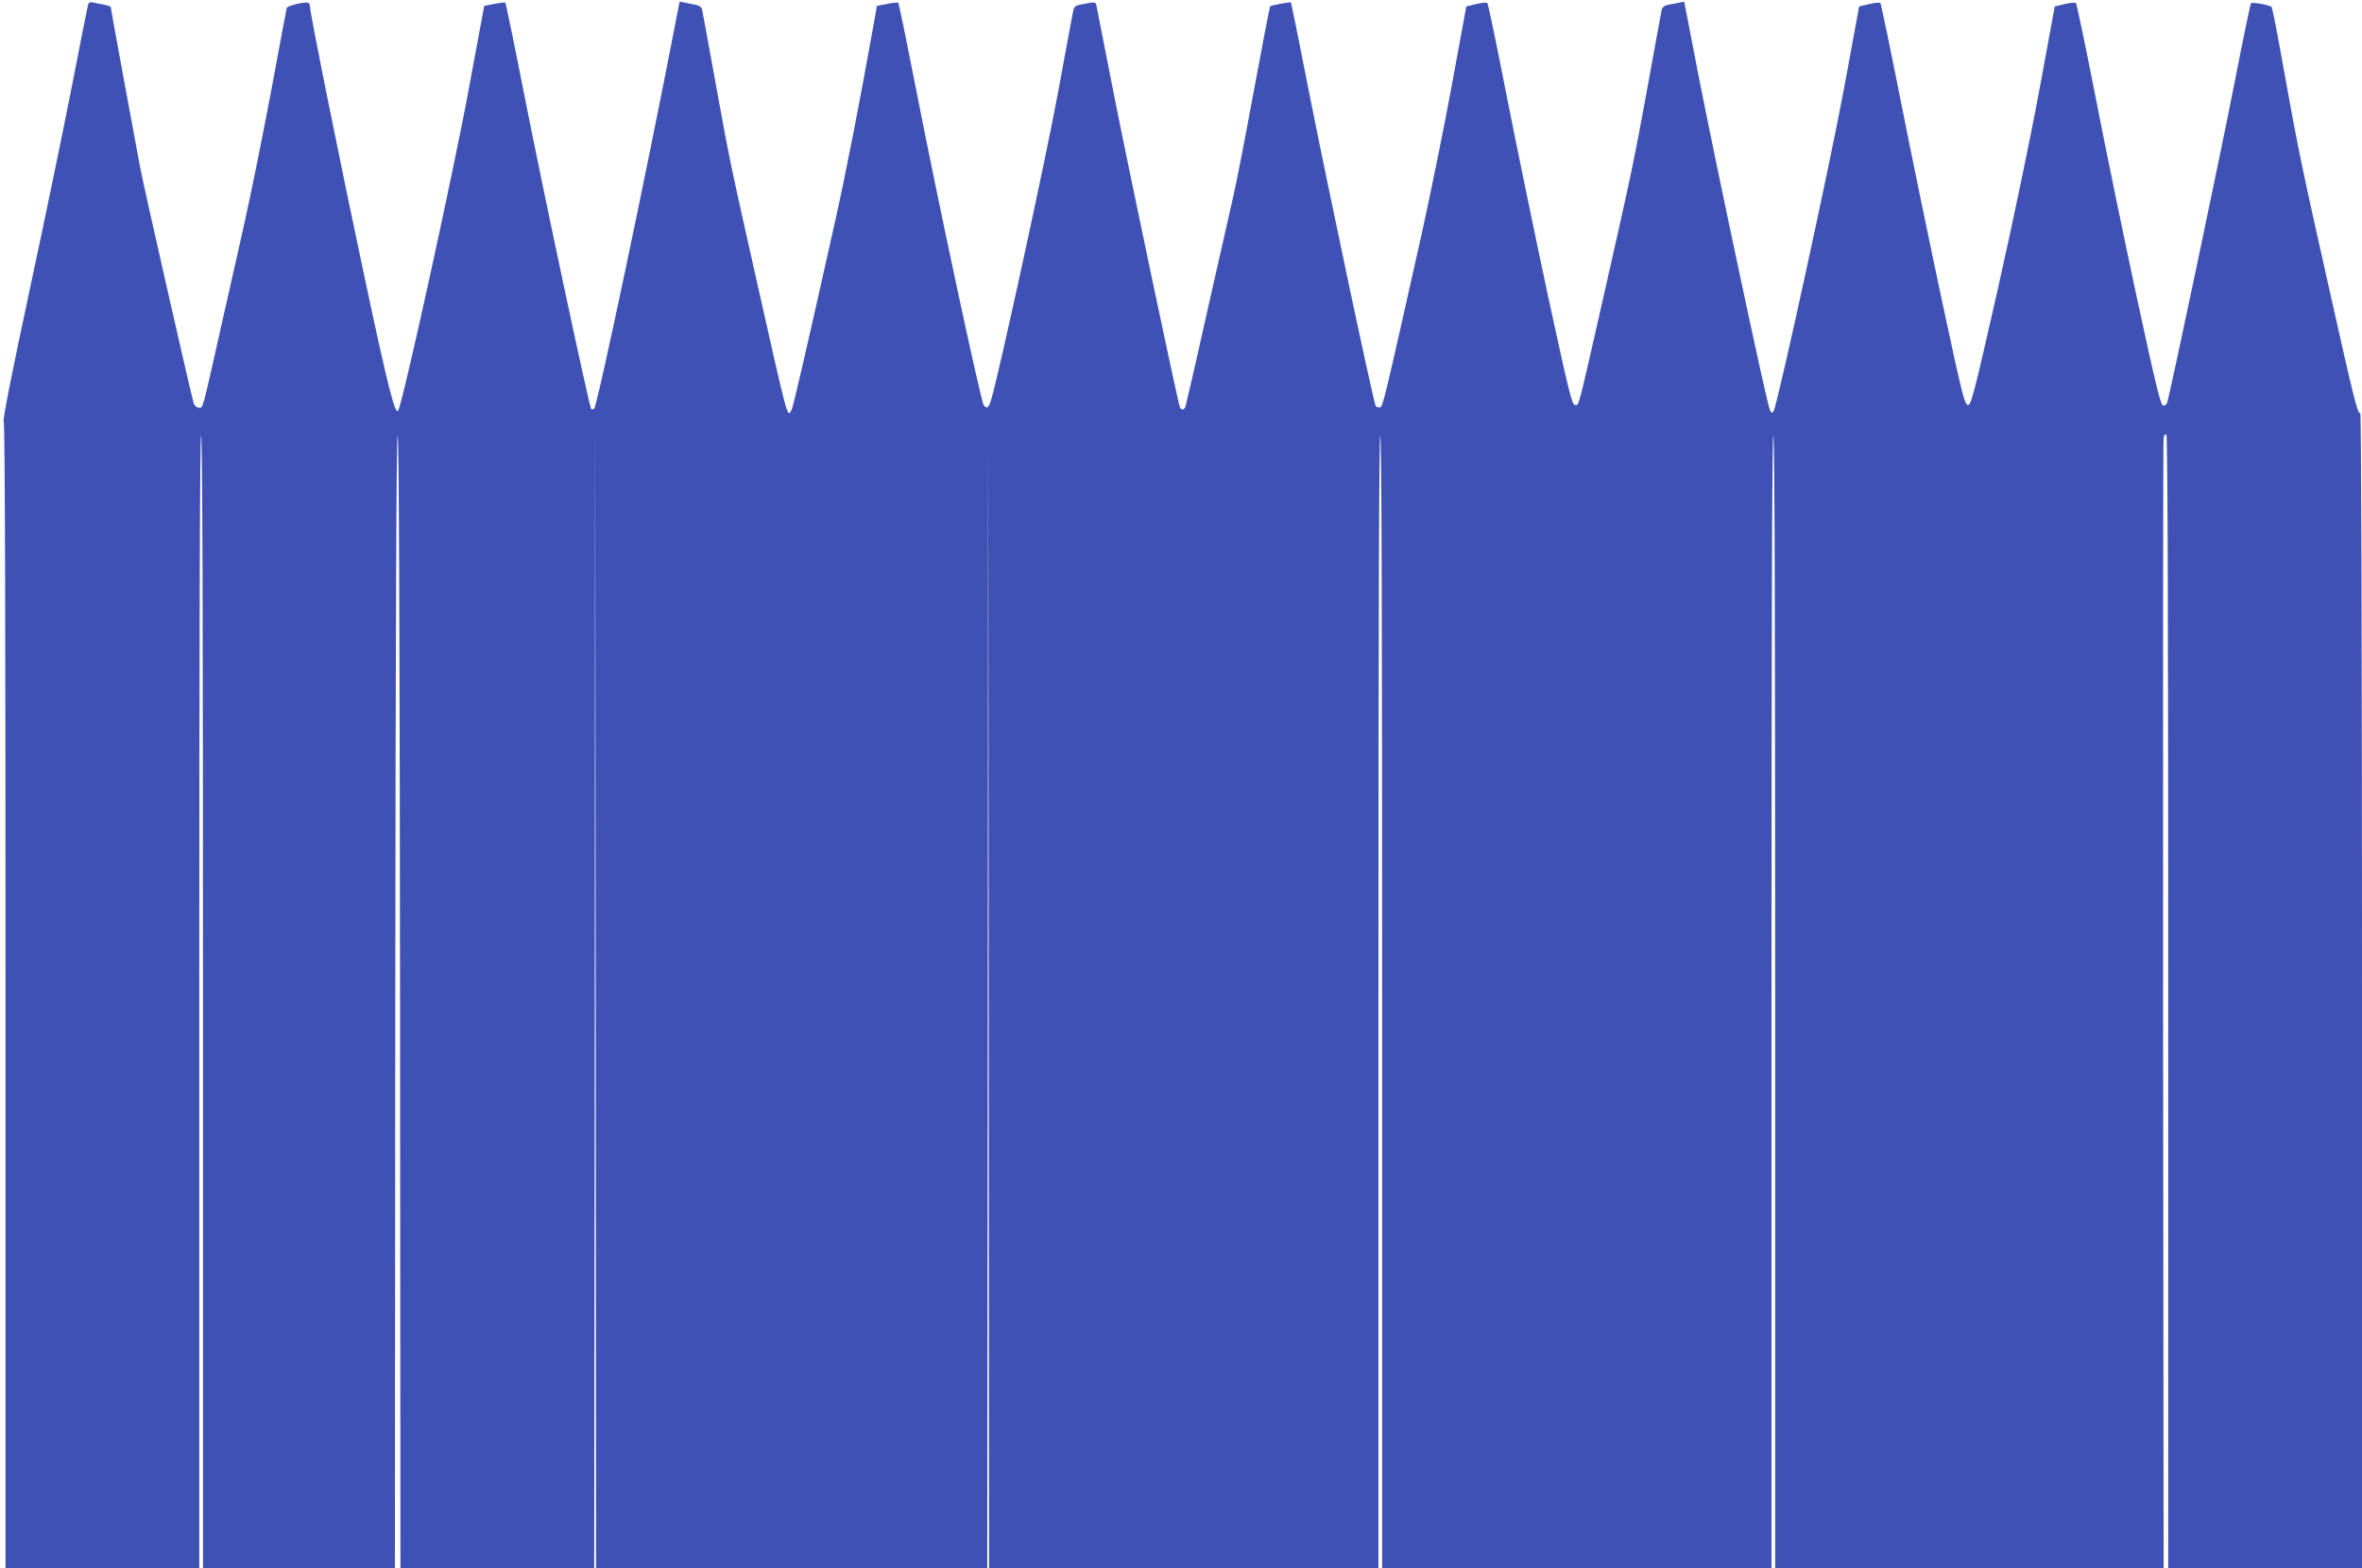 <?xml version="1.0" standalone="no"?>
<!DOCTYPE svg PUBLIC "-//W3C//DTD SVG 20010904//EN"
 "http://www.w3.org/TR/2001/REC-SVG-20010904/DTD/svg10.dtd">
<svg version="1.0" xmlns="http://www.w3.org/2000/svg"
 width="1280pt" height="850pt" viewBox="0 0 1280 850"
 preserveAspectRatio="xMidYMid meet">
<g transform="translate(0,850) scale(0.1,-0.1)"
fill="#3f51b5" stroke="none">
<path d="M477 8473 c-3 -10 -42 -207 -87 -438 -45 -231 -149 -733 -231 -1115
-98 -456 -145 -698 -139 -704 7 -7 10 -1088 10 -3113 l0 -3103 525 0 525 0 0
3070 c0 2040 3 3070 10 3070 7 0 10 -1030 10 -3070 l0 -3070 520 0 520 0 2
3070 c2 2038 6 3070 13 3070 7 0 11 -1032 13 -3070 l2 -3070 525 0 525 0 3
3103 2 3102 3 -3102 2 -3103 1060 0 1060 0 3 3073 2 3072 3 -3072 2 -3073
1055 0 1055 0 0 3070 c0 2040 3 3070 10 3070 7 0 10 -1030 10 -3070 l0 -3070
1055 0 1055 0 0 3070 c0 2040 3 3070 10 3070 7 0 10 -1030 10 -3070 l0 -3070
1053 0 1052 0 -3 3052 c-1 1679 0 3063 3 3076 3 13 10 20 15 17 7 -4 10 -1102
10 -3076 l0 -3069 525 0 525 0 0 3130 c0 1792 -4 3130 -9 3130 -16 0 -30 55
-170 680 -153 682 -162 725 -247 1195 -31 176 -60 323 -64 327 -9 11 -104 28
-112 20 -3 -4 -43 -196 -88 -427 -69 -354 -348 -1681 -366 -1738 -3 -10 -13
-17 -22 -15 -14 3 -41 117 -145 598 -70 327 -171 816 -223 1085 -53 270 -100
494 -104 498 -4 5 -31 2 -61 -5 l-54 -13 -82 -445 c-47 -255 -143 -716 -225
-1080 -130 -574 -146 -635 -163 -635 -18 0 -31 51 -137 545 -64 300 -165 788
-224 1085 -59 297 -110 544 -114 548 -4 5 -31 2 -61 -5 l-54 -13 -82 -445
c-76 -410 -359 -1706 -381 -1747 -9 -15 -11 -14 -21 5 -15 28 -290 1320 -387
1815 l-77 398 -29 -6 c-15 -3 -42 -8 -58 -11 -20 -4 -32 -13 -35 -27 -3 -12
-34 -184 -70 -382 -83 -454 -88 -477 -239 -1145 -150 -661 -138 -615 -161
-615 -16 0 -33 69 -147 595 -70 327 -171 816 -224 1085 -53 270 -99 494 -104
498 -4 5 -31 2 -61 -5 l-53 -13 -78 -425 c-43 -234 -117 -596 -163 -805 -208
-927 -211 -940 -227 -943 -9 -2 -19 2 -23 8 -12 19 -260 1190 -361 1700 -52
267 -97 486 -98 487 -3 4 -108 -16 -113 -21 -2 -2 -42 -208 -88 -457 -46 -250
-97 -512 -114 -584 -16 -71 -80 -351 -141 -622 -60 -271 -113 -499 -116 -508
-7 -18 -23 -20 -30 -2 -13 34 -274 1274 -354 1677 -49 250 -92 470 -96 488 -7
36 0 34 -93 16 -22 -4 -31 -12 -35 -32 -3 -15 -40 -211 -81 -436 -64 -350
-315 -1502 -361 -1663 -16 -55 -24 -62 -43 -39 -15 17 -248 1104 -365 1704
-51 260 -95 474 -98 477 -2 3 -30 0 -60 -6 l-56 -11 -17 -97 c-73 -411 -153
-818 -204 -1046 -164 -735 -232 -1028 -241 -1046 -24 -44 -15 -77 -199 741
-133 593 -135 600 -216 1045 -36 198 -67 370 -70 382 -3 14 -15 23 -35 27 -16
3 -43 8 -59 12 l-28 5 -26 -133 c-158 -816 -419 -2054 -437 -2072 -5 -5 -13
-7 -16 -3 -11 11 -264 1199 -367 1724 -51 260 -96 475 -98 478 -3 3 -30 0 -60
-6 l-55 -11 -82 -442 c-84 -457 -364 -1732 -385 -1753 -17 -17 -55 131 -176
699 -130 609 -301 1455 -301 1491 0 9 -4 18 -9 21 -14 9 -112 -14 -117 -27 -2
-7 -40 -208 -84 -447 -45 -239 -112 -572 -150 -740 -38 -168 -94 -417 -125
-555 -99 -440 -94 -425 -116 -425 -11 0 -24 10 -29 23 -8 19 -266 1152 -291
1282 -17 88 -159 860 -159 866 0 4 -17 10 -37 14 -21 3 -48 9 -60 12 -15 3
-23 -1 -26 -14z"/>
</g>
</svg>
